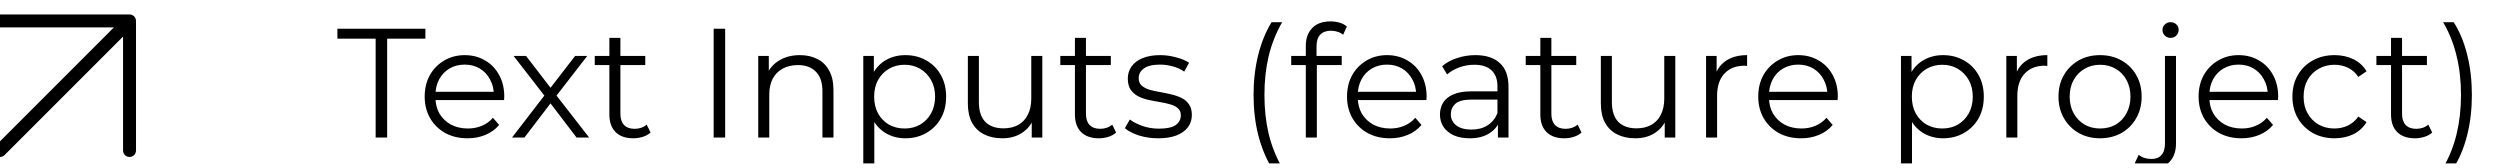<svg width="193" height="13" viewBox="0 0 193 13" fill="none" xmlns="http://www.w3.org/2000/svg">
<g clip-path="url(#clip0_559_7683)">
<path d="M10 11.616V1.616M10 1.616H0M10 1.616L0 11.616" stroke="black" stroke-linecap="round" stroke-linejoin="round"/>
<path d="M29 10.616V2.984H26.048V2.216H32.84V2.984H29.888V10.616H29ZM36.098 10.676C35.442 10.676 34.866 10.54 34.37 10.268C33.874 9.988 33.486 9.608 33.206 9.128C32.926 8.64 32.786 8.084 32.786 7.46C32.786 6.836 32.918 6.284 33.182 5.804C33.454 5.324 33.822 4.948 34.286 4.676C34.758 4.396 35.286 4.256 35.87 4.256C36.462 4.256 36.986 4.392 37.442 4.664C37.906 4.928 38.27 5.304 38.534 5.792C38.798 6.272 38.93 6.828 38.93 7.46C38.93 7.5 38.926 7.544 38.918 7.592C38.918 7.632 38.918 7.676 38.918 7.724H33.434V7.088H38.462L38.126 7.34C38.126 6.884 38.026 6.48 37.826 6.128C37.634 5.768 37.37 5.488 37.034 5.288C36.698 5.088 36.31 4.988 35.87 4.988C35.438 4.988 35.05 5.088 34.706 5.288C34.362 5.488 34.094 5.768 33.902 6.128C33.71 6.488 33.614 6.9 33.614 7.364V7.496C33.614 7.976 33.718 8.4 33.926 8.768C34.142 9.128 34.438 9.412 34.814 9.62C35.198 9.82 35.634 9.92 36.122 9.92C36.506 9.92 36.862 9.852 37.19 9.716C37.526 9.58 37.814 9.372 38.054 9.092L38.534 9.644C38.254 9.98 37.902 10.236 37.478 10.412C37.062 10.588 36.602 10.676 36.098 10.676ZM39.529 10.616L42.193 7.16L42.181 7.58L39.649 4.316H40.609L42.685 7.016L42.325 7.004L44.401 4.316H45.337L42.781 7.616L42.793 7.16L45.481 10.616H44.509L42.313 7.736L42.649 7.784L40.489 10.616H39.529ZM48.891 10.676C48.299 10.676 47.843 10.516 47.523 10.196C47.203 9.876 47.043 9.424 47.043 8.84V2.924H47.895V8.792C47.895 9.16 47.987 9.444 48.171 9.644C48.363 9.844 48.635 9.944 48.987 9.944C49.363 9.944 49.675 9.836 49.923 9.62L50.223 10.232C50.055 10.384 49.851 10.496 49.611 10.568C49.379 10.64 49.139 10.676 48.891 10.676ZM45.915 5.024V4.316H49.815V5.024H45.915ZM55.095 10.616V2.216H55.983V10.616H55.095ZM61.752 4.256C62.264 4.256 62.712 4.356 63.096 4.556C63.488 4.748 63.792 5.044 64.008 5.444C64.232 5.844 64.344 6.348 64.344 6.956V10.616H63.492V7.04C63.492 6.376 63.324 5.876 62.988 5.54C62.66 5.196 62.196 5.024 61.596 5.024C61.148 5.024 60.756 5.116 60.42 5.3C60.092 5.476 59.836 5.736 59.652 6.08C59.476 6.416 59.388 6.824 59.388 7.304V10.616H58.536V4.316H59.352V6.044L59.22 5.72C59.42 5.264 59.74 4.908 60.18 4.652C60.62 4.388 61.144 4.256 61.752 4.256ZM69.897 10.676C69.353 10.676 68.861 10.552 68.421 10.304C67.981 10.048 67.629 9.684 67.365 9.212C67.109 8.732 66.981 8.148 66.981 7.46C66.981 6.772 67.109 6.192 67.365 5.72C67.621 5.24 67.969 4.876 68.409 4.628C68.849 4.38 69.345 4.256 69.897 4.256C70.497 4.256 71.033 4.392 71.505 4.664C71.985 4.928 72.361 5.304 72.633 5.792C72.905 6.272 73.041 6.828 73.041 7.46C73.041 8.1 72.905 8.66 72.633 9.14C72.361 9.62 71.985 9.996 71.505 10.268C71.033 10.54 70.497 10.676 69.897 10.676ZM66.645 12.944V4.316H67.461V6.212L67.377 7.472L67.497 8.744V12.944H66.645ZM69.837 9.92C70.285 9.92 70.685 9.82 71.037 9.62C71.389 9.412 71.669 9.124 71.877 8.756C72.085 8.38 72.189 7.948 72.189 7.46C72.189 6.972 72.085 6.544 71.877 6.176C71.669 5.808 71.389 5.52 71.037 5.312C70.685 5.104 70.285 5 69.837 5C69.389 5 68.985 5.104 68.625 5.312C68.273 5.52 67.993 5.808 67.785 6.176C67.585 6.544 67.485 6.972 67.485 7.46C67.485 7.948 67.585 8.38 67.785 8.756C67.993 9.124 68.273 9.412 68.625 9.62C68.985 9.82 69.389 9.92 69.837 9.92ZM77.382 10.676C76.846 10.676 76.378 10.576 75.978 10.376C75.578 10.176 75.266 9.876 75.042 9.476C74.826 9.076 74.718 8.576 74.718 7.976V4.316H75.57V7.88C75.57 8.552 75.734 9.06 76.062 9.404C76.398 9.74 76.866 9.908 77.466 9.908C77.906 9.908 78.286 9.82 78.606 9.644C78.934 9.46 79.182 9.196 79.35 8.852C79.526 8.508 79.614 8.096 79.614 7.616V4.316H80.466V10.616H79.65V8.888L79.782 9.2C79.582 9.664 79.27 10.028 78.846 10.292C78.43 10.548 77.942 10.676 77.382 10.676ZM84.832 10.676C84.24 10.676 83.784 10.516 83.464 10.196C83.144 9.876 82.984 9.424 82.984 8.84V2.924H83.836V8.792C83.836 9.16 83.928 9.444 84.112 9.644C84.304 9.844 84.576 9.944 84.928 9.944C85.304 9.944 85.616 9.836 85.864 9.62L86.164 10.232C85.996 10.384 85.792 10.496 85.552 10.568C85.32 10.64 85.08 10.676 84.832 10.676ZM81.856 5.024V4.316H85.756V5.024H81.856ZM89.407 10.676C88.887 10.676 88.395 10.604 87.931 10.46C87.467 10.308 87.103 10.12 86.839 9.896L87.223 9.224C87.479 9.416 87.807 9.584 88.207 9.728C88.607 9.864 89.027 9.932 89.467 9.932C90.067 9.932 90.499 9.84 90.763 9.656C91.027 9.464 91.159 9.212 91.159 8.9C91.159 8.668 91.083 8.488 90.931 8.36C90.787 8.224 90.595 8.124 90.355 8.06C90.115 7.988 89.847 7.928 89.551 7.88C89.255 7.832 88.959 7.776 88.663 7.712C88.375 7.648 88.111 7.556 87.871 7.436C87.631 7.308 87.435 7.136 87.283 6.92C87.139 6.704 87.067 6.416 87.067 6.056C87.067 5.712 87.163 5.404 87.355 5.132C87.547 4.86 87.827 4.648 88.195 4.496C88.571 4.336 89.027 4.256 89.563 4.256C89.971 4.256 90.379 4.312 90.787 4.424C91.195 4.528 91.531 4.668 91.795 4.844L91.423 5.528C91.143 5.336 90.843 5.2 90.523 5.12C90.203 5.032 89.883 4.988 89.563 4.988C88.995 4.988 88.575 5.088 88.303 5.288C88.039 5.48 87.907 5.728 87.907 6.032C87.907 6.272 87.979 6.46 88.123 6.596C88.275 6.732 88.471 6.84 88.711 6.92C88.959 6.992 89.227 7.052 89.515 7.1C89.811 7.148 90.103 7.208 90.391 7.28C90.687 7.344 90.955 7.436 91.195 7.556C91.443 7.668 91.639 7.832 91.783 8.048C91.935 8.256 92.011 8.532 92.011 8.876C92.011 9.244 91.907 9.564 91.699 9.836C91.499 10.1 91.203 10.308 90.811 10.46C90.427 10.604 89.959 10.676 89.407 10.676ZM98.167 12.944C97.727 12.216 97.383 11.376 97.135 10.424C96.895 9.464 96.775 8.432 96.775 7.328C96.775 6.224 96.895 5.192 97.135 4.232C97.383 3.264 97.727 2.424 98.167 1.712H98.983C98.511 2.536 98.163 3.412 97.939 4.34C97.723 5.26 97.615 6.256 97.615 7.328C97.615 8.4 97.723 9.4 97.939 10.328C98.163 11.248 98.511 12.12 98.983 12.944H98.167ZM100.809 10.616V3.524C100.809 2.964 100.973 2.512 101.301 2.168C101.629 1.824 102.101 1.652 102.717 1.652C102.957 1.652 103.189 1.684 103.413 1.748C103.637 1.812 103.825 1.912 103.977 2.048L103.689 2.684C103.569 2.58 103.429 2.504 103.269 2.456C103.109 2.4 102.937 2.372 102.753 2.372C102.393 2.372 102.117 2.472 101.925 2.672C101.733 2.872 101.637 3.168 101.637 3.56V4.52L101.661 4.916V10.616H100.809ZM99.681 5.024V4.316H103.581V5.024H99.681ZM107.302 10.676C106.646 10.676 106.07 10.54 105.574 10.268C105.078 9.988 104.69 9.608 104.41 9.128C104.13 8.64 103.99 8.084 103.99 7.46C103.99 6.836 104.122 6.284 104.386 5.804C104.658 5.324 105.026 4.948 105.49 4.676C105.962 4.396 106.49 4.256 107.074 4.256C107.666 4.256 108.19 4.392 108.646 4.664C109.11 4.928 109.474 5.304 109.738 5.792C110.002 6.272 110.134 6.828 110.134 7.46C110.134 7.5 110.13 7.544 110.122 7.592C110.122 7.632 110.122 7.676 110.122 7.724H104.638V7.088H109.666L109.33 7.34C109.33 6.884 109.23 6.48 109.03 6.128C108.838 5.768 108.574 5.488 108.238 5.288C107.902 5.088 107.514 4.988 107.074 4.988C106.642 4.988 106.254 5.088 105.91 5.288C105.566 5.488 105.298 5.768 105.106 6.128C104.914 6.488 104.818 6.9 104.818 7.364V7.496C104.818 7.976 104.922 8.4 105.13 8.768C105.346 9.128 105.642 9.412 106.018 9.62C106.402 9.82 106.838 9.92 107.326 9.92C107.71 9.92 108.066 9.852 108.394 9.716C108.73 9.58 109.018 9.372 109.258 9.092L109.738 9.644C109.458 9.98 109.106 10.236 108.682 10.412C108.266 10.588 107.806 10.676 107.302 10.676ZM115.64 10.616V9.224L115.604 8.996V6.668C115.604 6.132 115.452 5.72 115.148 5.432C114.852 5.144 114.408 5 113.816 5C113.408 5 113.02 5.068 112.652 5.204C112.284 5.34 111.972 5.52 111.716 5.744L111.332 5.108C111.652 4.836 112.036 4.628 112.484 4.484C112.932 4.332 113.404 4.256 113.9 4.256C114.716 4.256 115.344 4.46 115.784 4.868C116.232 5.268 116.456 5.88 116.456 6.704V10.616H115.64ZM113.468 10.676C112.996 10.676 112.584 10.6 112.232 10.448C111.888 10.288 111.624 10.072 111.44 9.8C111.256 9.52 111.164 9.2 111.164 8.84C111.164 8.512 111.24 8.216 111.392 7.952C111.552 7.68 111.808 7.464 112.16 7.304C112.52 7.136 113 7.052 113.6 7.052H115.772V7.688H113.624C113.016 7.688 112.592 7.796 112.352 8.012C112.12 8.228 112.004 8.496 112.004 8.816C112.004 9.176 112.144 9.464 112.424 9.68C112.704 9.896 113.096 10.004 113.6 10.004C114.08 10.004 114.492 9.896 114.836 9.68C115.188 9.456 115.444 9.136 115.604 8.72L115.796 9.308C115.636 9.724 115.356 10.056 114.956 10.304C114.564 10.552 114.068 10.676 113.468 10.676ZM120.762 10.676C120.17 10.676 119.714 10.516 119.394 10.196C119.074 9.876 118.914 9.424 118.914 8.84V2.924H119.766V8.792C119.766 9.16 119.858 9.444 120.042 9.644C120.234 9.844 120.506 9.944 120.858 9.944C121.234 9.944 121.546 9.836 121.794 9.62L122.094 10.232C121.926 10.384 121.722 10.496 121.482 10.568C121.25 10.64 121.01 10.676 120.762 10.676ZM117.786 5.024V4.316H121.686V5.024H117.786ZM126.249 10.676C125.713 10.676 125.245 10.576 124.845 10.376C124.445 10.176 124.133 9.876 123.909 9.476C123.693 9.076 123.585 8.576 123.585 7.976V4.316H124.437V7.88C124.437 8.552 124.601 9.06 124.929 9.404C125.265 9.74 125.733 9.908 126.333 9.908C126.773 9.908 127.153 9.82 127.473 9.644C127.801 9.46 128.049 9.196 128.217 8.852C128.393 8.508 128.481 8.096 128.481 7.616V4.316H129.333V10.616H128.517V8.888L128.649 9.2C128.449 9.664 128.137 10.028 127.713 10.292C127.297 10.548 126.809 10.676 126.249 10.676ZM131.708 10.616V4.316H132.524V6.032L132.44 5.732C132.616 5.252 132.912 4.888 133.328 4.64C133.744 4.384 134.26 4.256 134.876 4.256V5.084C134.844 5.084 134.812 5.084 134.78 5.084C134.748 5.076 134.716 5.072 134.684 5.072C134.02 5.072 133.5 5.276 133.124 5.684C132.748 6.084 132.56 6.656 132.56 7.4V10.616H131.708ZM139.048 10.676C138.392 10.676 137.816 10.54 137.32 10.268C136.824 9.988 136.436 9.608 136.156 9.128C135.876 8.64 135.736 8.084 135.736 7.46C135.736 6.836 135.868 6.284 136.132 5.804C136.404 5.324 136.772 4.948 137.236 4.676C137.708 4.396 138.236 4.256 138.82 4.256C139.412 4.256 139.936 4.392 140.392 4.664C140.856 4.928 141.22 5.304 141.484 5.792C141.748 6.272 141.88 6.828 141.88 7.46C141.88 7.5 141.876 7.544 141.868 7.592C141.868 7.632 141.868 7.676 141.868 7.724H136.384V7.088H141.412L141.076 7.34C141.076 6.884 140.976 6.48 140.776 6.128C140.584 5.768 140.32 5.488 139.984 5.288C139.648 5.088 139.26 4.988 138.82 4.988C138.388 4.988 138 5.088 137.656 5.288C137.312 5.488 137.044 5.768 136.852 6.128C136.66 6.488 136.564 6.9 136.564 7.364V7.496C136.564 7.976 136.668 8.4 136.876 8.768C137.092 9.128 137.388 9.412 137.764 9.62C138.148 9.82 138.584 9.92 139.072 9.92C139.456 9.92 139.812 9.852 140.14 9.716C140.476 9.58 140.764 9.372 141.004 9.092L141.484 9.644C141.204 9.98 140.852 10.236 140.428 10.412C140.012 10.588 139.552 10.676 139.048 10.676ZM150.006 10.676C149.462 10.676 148.97 10.552 148.53 10.304C148.09 10.048 147.738 9.684 147.474 9.212C147.218 8.732 147.09 8.148 147.09 7.46C147.09 6.772 147.218 6.192 147.474 5.72C147.73 5.24 148.078 4.876 148.518 4.628C148.958 4.38 149.454 4.256 150.006 4.256C150.606 4.256 151.142 4.392 151.614 4.664C152.094 4.928 152.47 5.304 152.742 5.792C153.014 6.272 153.15 6.828 153.15 7.46C153.15 8.1 153.014 8.66 152.742 9.14C152.47 9.62 152.094 9.996 151.614 10.268C151.142 10.54 150.606 10.676 150.006 10.676ZM146.754 12.944V4.316H147.57V6.212L147.486 7.472L147.606 8.744V12.944H146.754ZM149.946 9.92C150.394 9.92 150.794 9.82 151.146 9.62C151.498 9.412 151.778 9.124 151.986 8.756C152.194 8.38 152.298 7.948 152.298 7.46C152.298 6.972 152.194 6.544 151.986 6.176C151.778 5.808 151.498 5.52 151.146 5.312C150.794 5.104 150.394 5 149.946 5C149.498 5 149.094 5.104 148.734 5.312C148.382 5.52 148.102 5.808 147.894 6.176C147.694 6.544 147.594 6.972 147.594 7.46C147.594 7.948 147.694 8.38 147.894 8.756C148.102 9.124 148.382 9.412 148.734 9.62C149.094 9.82 149.498 9.92 149.946 9.92ZM154.887 10.616V4.316H155.703V6.032L155.619 5.732C155.795 5.252 156.091 4.888 156.507 4.64C156.923 4.384 157.439 4.256 158.055 4.256V5.084C158.023 5.084 157.991 5.084 157.959 5.084C157.927 5.076 157.895 5.072 157.863 5.072C157.199 5.072 156.679 5.276 156.303 5.684C155.927 6.084 155.739 6.656 155.739 7.4V10.616H154.887ZM162.119 10.676C161.511 10.676 160.963 10.54 160.475 10.268C159.995 9.988 159.615 9.608 159.335 9.128C159.055 8.64 158.915 8.084 158.915 7.46C158.915 6.828 159.055 6.272 159.335 5.792C159.615 5.312 159.995 4.936 160.475 4.664C160.955 4.392 161.503 4.256 162.119 4.256C162.743 4.256 163.295 4.392 163.775 4.664C164.263 4.936 164.643 5.312 164.915 5.792C165.195 6.272 165.335 6.828 165.335 7.46C165.335 8.084 165.195 8.64 164.915 9.128C164.643 9.608 164.263 9.988 163.775 10.268C163.287 10.54 162.735 10.676 162.119 10.676ZM162.119 9.92C162.575 9.92 162.979 9.82 163.331 9.62C163.683 9.412 163.959 9.124 164.159 8.756C164.367 8.38 164.471 7.948 164.471 7.46C164.471 6.964 164.367 6.532 164.159 6.164C163.959 5.796 163.683 5.512 163.331 5.312C162.979 5.104 162.579 5 162.131 5C161.683 5 161.283 5.104 160.931 5.312C160.579 5.512 160.299 5.796 160.091 6.164C159.883 6.532 159.779 6.964 159.779 7.46C159.779 7.948 159.883 8.38 160.091 8.756C160.299 9.124 160.579 9.412 160.931 9.62C161.283 9.82 161.679 9.92 162.119 9.92ZM166.139 13.004C165.883 13.004 165.639 12.968 165.407 12.896C165.167 12.832 164.967 12.732 164.807 12.596L165.107 11.948C165.363 12.164 165.691 12.272 166.091 12.272C166.427 12.272 166.683 12.172 166.859 11.972C167.043 11.772 167.135 11.476 167.135 11.084V4.316H167.987V11.084C167.987 11.668 167.827 12.132 167.507 12.476C167.195 12.828 166.739 13.004 166.139 13.004ZM167.567 2.924C167.391 2.924 167.243 2.864 167.123 2.744C167.003 2.624 166.943 2.48 166.943 2.312C166.943 2.144 167.003 2.004 167.123 1.892C167.243 1.772 167.391 1.712 167.567 1.712C167.743 1.712 167.891 1.768 168.011 1.88C168.131 1.992 168.191 2.132 168.191 2.3C168.191 2.476 168.131 2.624 168.011 2.744C167.899 2.864 167.751 2.924 167.567 2.924ZM173.044 10.676C172.388 10.676 171.812 10.54 171.316 10.268C170.82 9.988 170.432 9.608 170.152 9.128C169.872 8.64 169.732 8.084 169.732 7.46C169.732 6.836 169.864 6.284 170.128 5.804C170.4 5.324 170.768 4.948 171.232 4.676C171.704 4.396 172.232 4.256 172.816 4.256C173.408 4.256 173.932 4.392 174.388 4.664C174.852 4.928 175.216 5.304 175.48 5.792C175.744 6.272 175.876 6.828 175.876 7.46C175.876 7.5 175.872 7.544 175.864 7.592C175.864 7.632 175.864 7.676 175.864 7.724H170.38V7.088H175.408L175.072 7.34C175.072 6.884 174.972 6.48 174.772 6.128C174.58 5.768 174.316 5.488 173.98 5.288C173.644 5.088 173.256 4.988 172.816 4.988C172.384 4.988 171.996 5.088 171.652 5.288C171.308 5.488 171.04 5.768 170.848 6.128C170.656 6.488 170.56 6.9 170.56 7.364V7.496C170.56 7.976 170.664 8.4 170.872 8.768C171.088 9.128 171.384 9.412 171.76 9.62C172.144 9.82 172.58 9.92 173.068 9.92C173.452 9.92 173.808 9.852 174.136 9.716C174.472 9.58 174.76 9.372 175 9.092L175.48 9.644C175.2 9.98 174.848 10.236 174.424 10.412C174.008 10.588 173.548 10.676 173.044 10.676ZM180.226 10.676C179.602 10.676 179.042 10.54 178.546 10.268C178.058 9.988 177.674 9.608 177.394 9.128C177.114 8.64 176.974 8.084 176.974 7.46C176.974 6.828 177.114 6.272 177.394 5.792C177.674 5.312 178.058 4.936 178.546 4.664C179.042 4.392 179.602 4.256 180.226 4.256C180.762 4.256 181.246 4.36 181.678 4.568C182.11 4.776 182.45 5.088 182.698 5.504L182.062 5.936C181.846 5.616 181.578 5.38 181.258 5.228C180.938 5.076 180.59 5 180.214 5C179.766 5 179.362 5.104 179.002 5.312C178.642 5.512 178.358 5.796 178.15 6.164C177.942 6.532 177.838 6.964 177.838 7.46C177.838 7.956 177.942 8.388 178.15 8.756C178.358 9.124 178.642 9.412 179.002 9.62C179.362 9.82 179.766 9.92 180.214 9.92C180.59 9.92 180.938 9.844 181.258 9.692C181.578 9.54 181.846 9.308 182.062 8.996L182.698 9.428C182.45 9.836 182.11 10.148 181.678 10.364C181.246 10.572 180.762 10.676 180.226 10.676ZM186.434 10.676C185.842 10.676 185.386 10.516 185.066 10.196C184.746 9.876 184.586 9.424 184.586 8.84V2.924H185.438V8.792C185.438 9.16 185.53 9.444 185.714 9.644C185.906 9.844 186.178 9.944 186.53 9.944C186.906 9.944 187.218 9.836 187.466 9.62L187.766 10.232C187.598 10.384 187.394 10.496 187.154 10.568C186.922 10.64 186.682 10.676 186.434 10.676ZM183.458 5.024V4.316H187.358V5.024H183.458ZM189.425 12.944H188.609C189.089 12.12 189.437 11.248 189.653 10.328C189.877 9.4 189.989 8.4 189.989 7.328C189.989 6.256 189.877 5.26 189.653 4.34C189.437 3.412 189.089 2.536 188.609 1.712H189.425C189.881 2.424 190.229 3.264 190.469 4.232C190.709 5.192 190.829 6.224 190.829 7.328C190.829 8.432 190.709 9.464 190.469 10.424C190.229 11.376 189.881 12.216 189.425 12.944Z" fill="black"/>
</g>
<defs>
<clipPath id="clip0_559_7683">
<rect width="193" height="12" fill="white" transform="translate(0 0.616)"/>
</clipPath>
</defs>
</svg>
